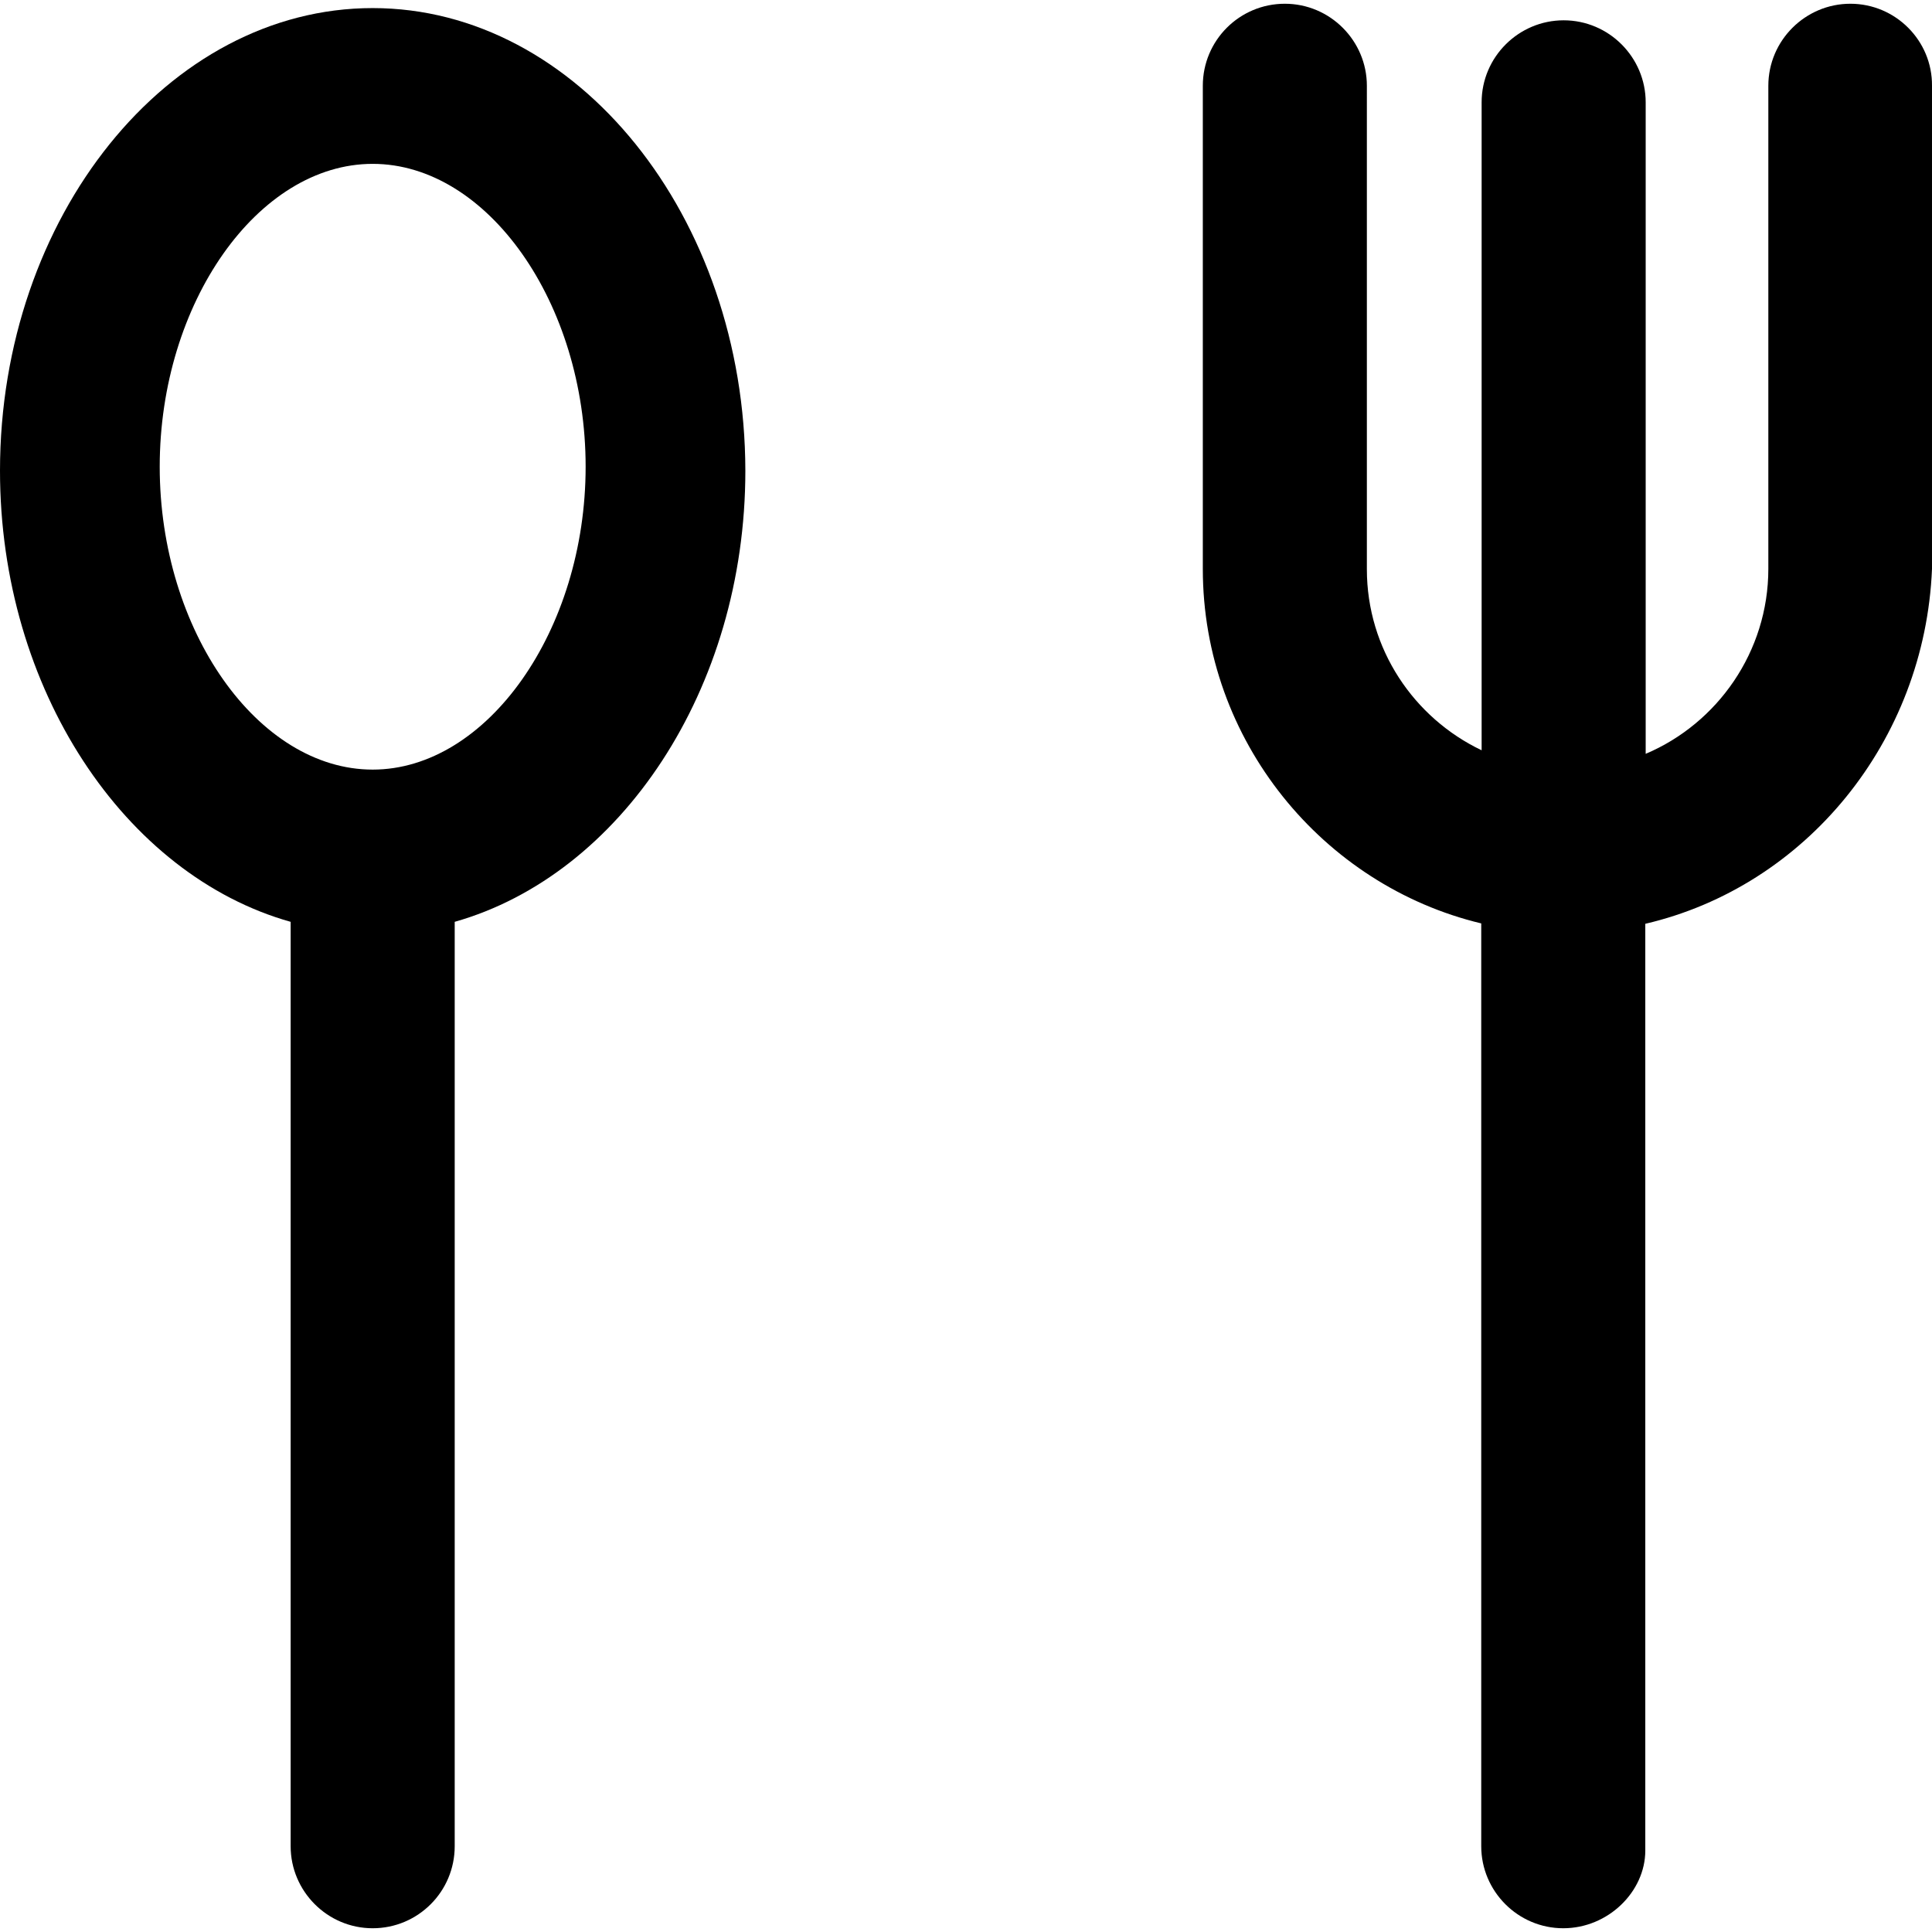 <?xml version="1.0" encoding="iso-8859-1"?>
<!-- Generator: Adobe Illustrator 19.0.0, SVG Export Plug-In . SVG Version: 6.00 Build 0)  -->
<svg version="1.1" id="Capa_1" xmlns="http://www.w3.org/2000/svg" xmlns:xlink="http://www.w3.org/1999/xlink" x="0px" y="0px"
	 viewBox="0 0 489.901 489.901" style="enable-background:new 0 0 489.901 489.901;" xml:space="preserve">
<g>
	<g>
		<path d="M94.5,2.05C42.6,2.05,0,54.95,0,119.35c0,55.5,31.7,102.6,73.7,114.4v234.4c0,11.4,9.3,20.8,20.8,20.8s20.8-9.3,20.8-20.8
			v-234.4c42-11.9,73.7-58.9,73.7-114.4C188.9,54.95,146.4,2.05,94.5,2.05z M94.5,195.15c-29.1,0-54-35.3-54-76.8s24.9-76.8,54-76.8
			s54,35.3,54,76.8S123.5,195.15,94.5,195.15z"/>
		<path d="M469.2,0.95c-11.4,0-20.8,9.3-20.8,20.8v122.5c0,21-12.9,39.2-31.1,46.9V25.95c0-11.4-9.3-20.8-20.8-20.8
			c-11.4,0-20.8,9.3-20.8,20.8v164.3c-17.2-8.2-29.1-25.7-29.1-45.9V21.75c0-11.4-9.3-20.8-20.8-20.8s-20.8,9.3-20.8,20.8v122.5
			c0,43.6,30.5,80.3,70.6,89.9v234c0,11.4,9.3,20.8,20.8,20.8c11.4,0,20.8-9.3,20.8-19.7v-235c40.7-9.5,70.9-46.3,72.7-90V21.75
			C490,10.35,480.7,0.95,469.2,0.95z"/>
	</g>
</g>
<g>
</g>
<g>
</g>
<g>
</g>
<g>
</g>
<g>
</g>
<g>
</g>
<g>
</g>
<g>
</g>
<g>
</g>
<g>
</g>
<g>
</g>
<g>
</g>
<g>
</g>
<g>
</g>
<g>
</g>
</svg>
